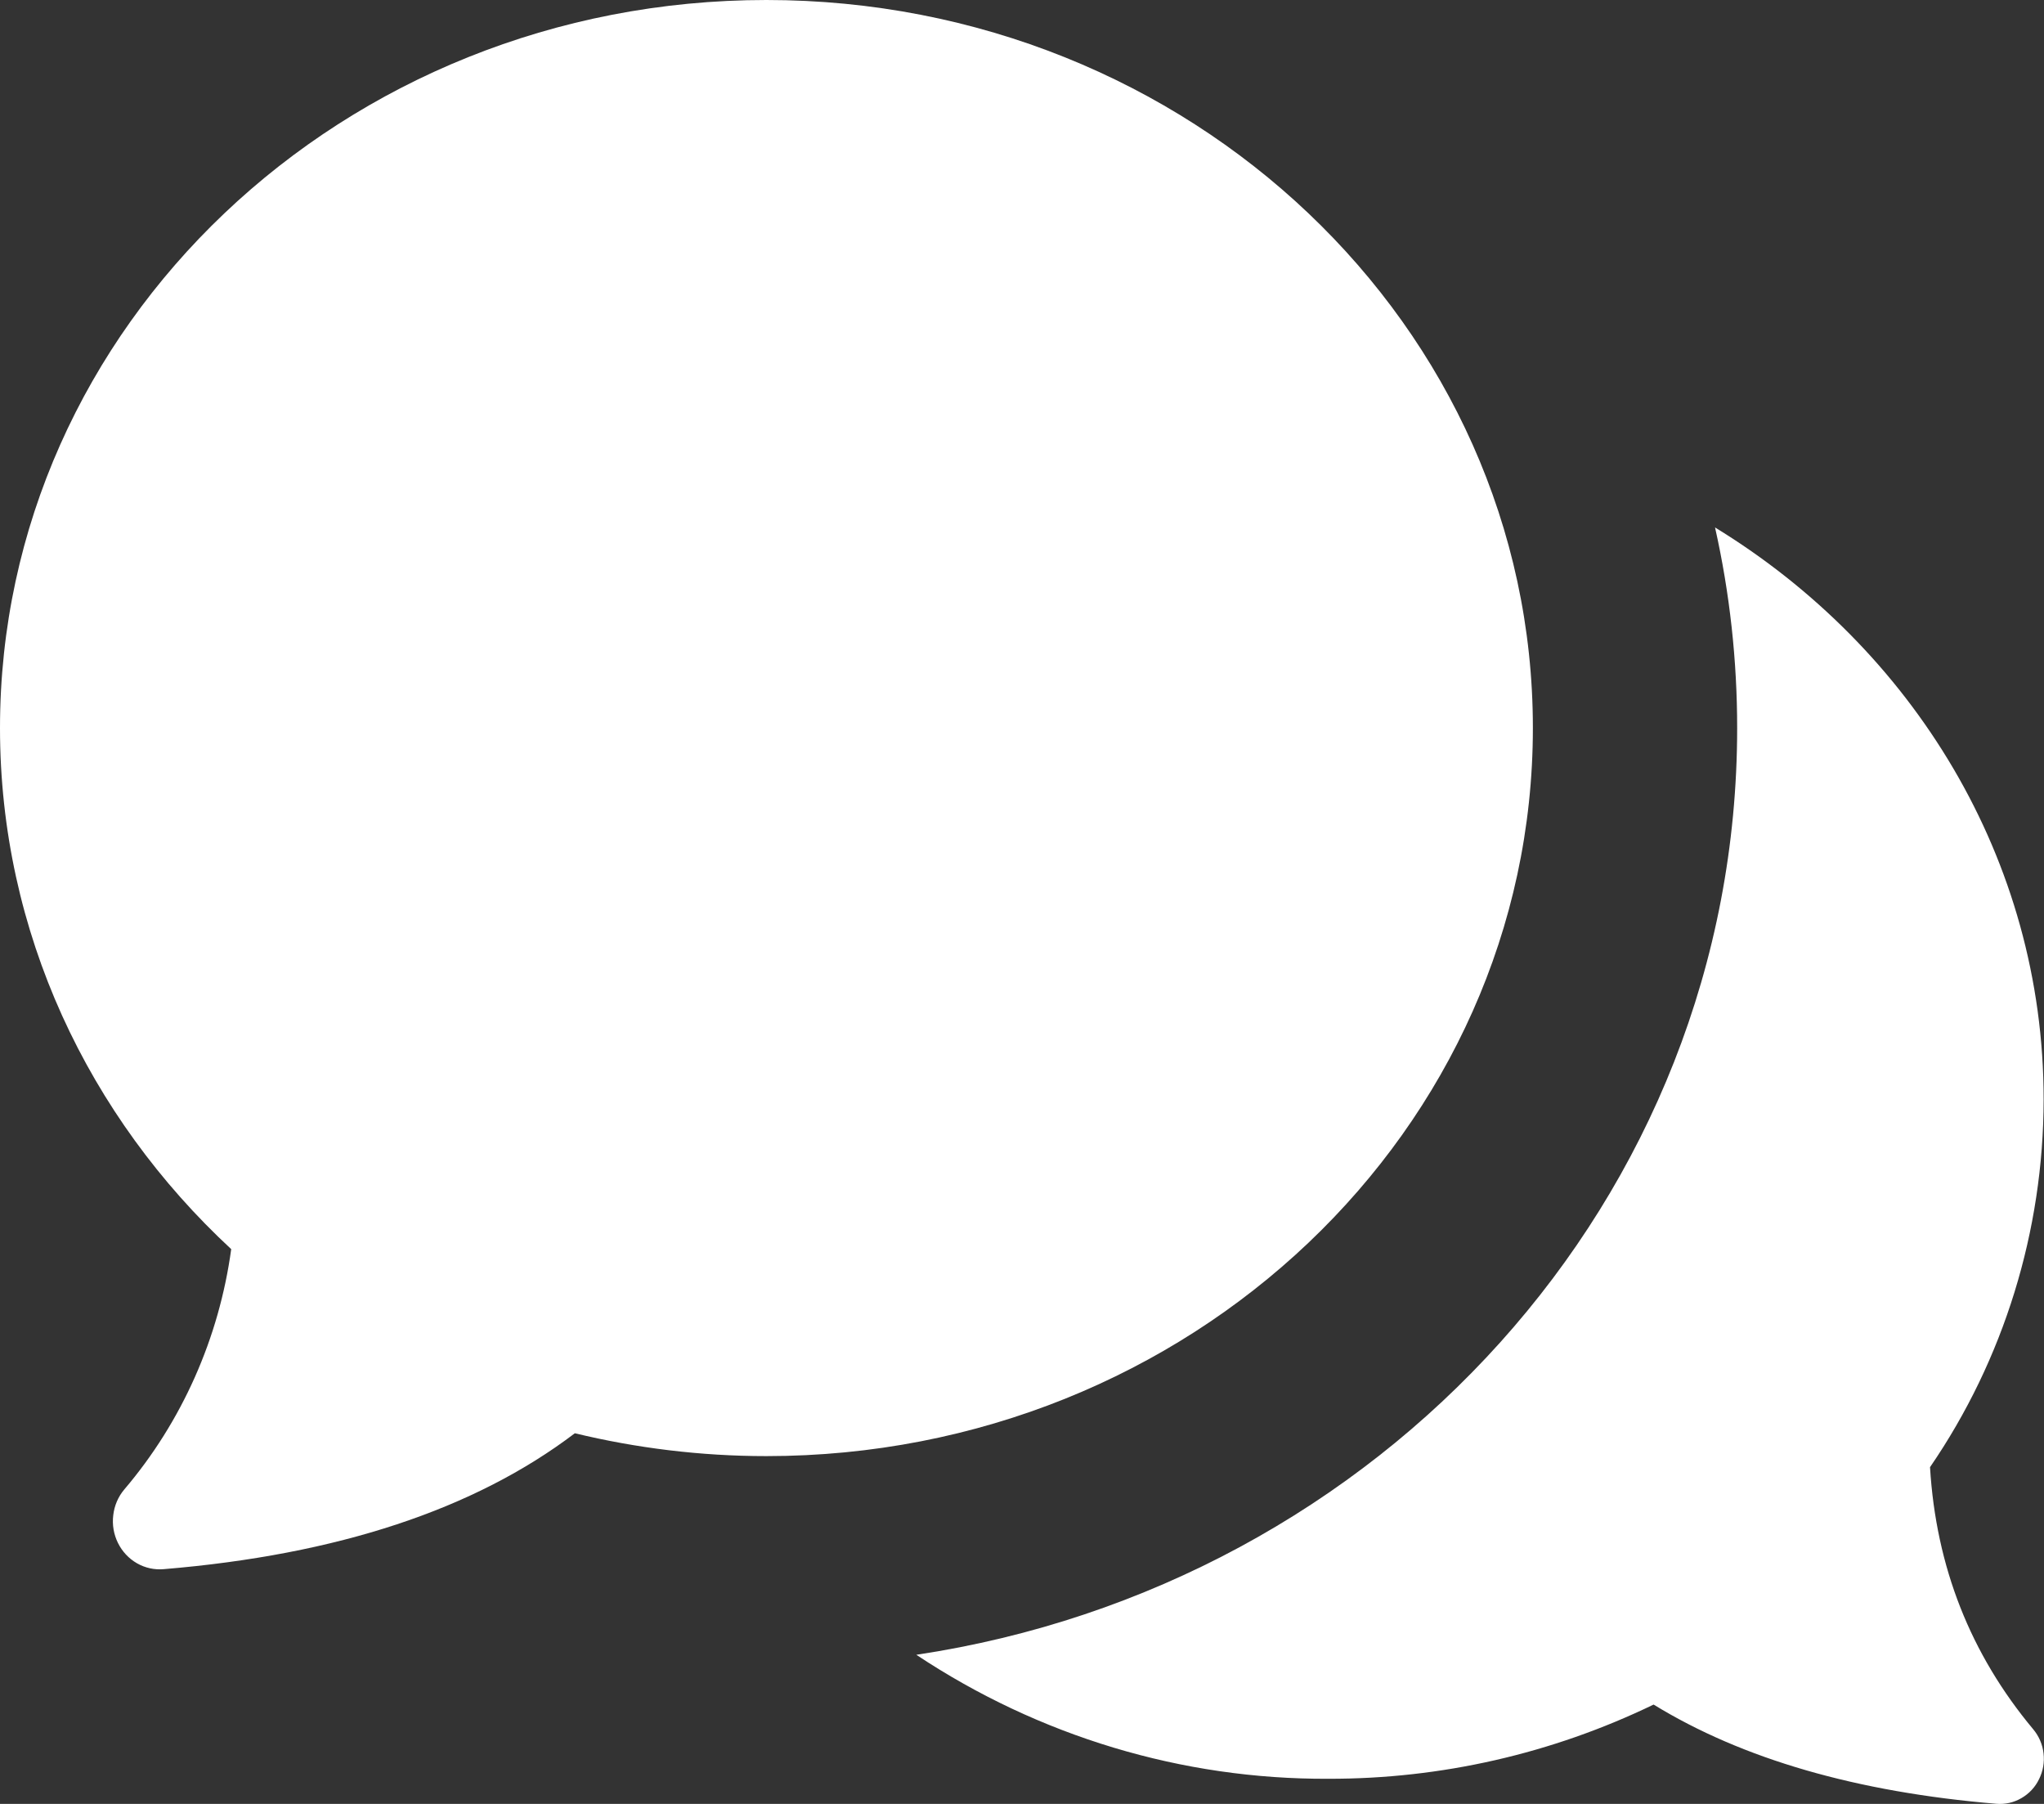 <svg width="17" height="15" viewBox="0 0 17 15" fill="none" xmlns="http://www.w3.org/2000/svg">
<rect x="0" y="0" width="17" height="15" fill="#333333" stroke="none"/>
<path d="M7.621 13.76C11.469 13.183 14.448 9.978 14.448 6.054C14.448 5.493 14.387 4.933 14.264 4.386C15.908 5.391 16.997 7.145 16.997 9.141C16.996 10.236 16.666 11.305 16.052 12.2C16.102 13.028 16.388 13.754 16.91 14.379C16.957 14.435 16.988 14.505 16.996 14.579C17.005 14.653 16.992 14.728 16.959 14.794C16.927 14.861 16.875 14.916 16.812 14.952C16.749 14.989 16.676 15.005 16.604 14.999C15.442 14.902 14.492 14.627 13.753 14.174C12.907 14.583 11.983 14.793 11.048 14.791C9.832 14.797 8.642 14.438 7.621 13.76Z" fill="white"/>
<path d="M4.781 11.918C5.291 12.041 5.825 12.108 6.374 12.108C9.895 12.108 12.749 9.397 12.749 6.053C12.749 2.711 9.895 0 6.374 0C2.854 0 0 2.71 0 6.054C0 7.752 0.736 9.287 1.923 10.387C1.822 11.127 1.513 11.822 1.034 12.385C0.983 12.445 0.951 12.52 0.942 12.599C0.932 12.679 0.946 12.759 0.981 12.83C1.016 12.901 1.071 12.96 1.139 12.999C1.207 13.038 1.285 13.055 1.362 13.048C2.807 12.928 3.947 12.551 4.781 11.918Z" fill="white"/>
</svg>
